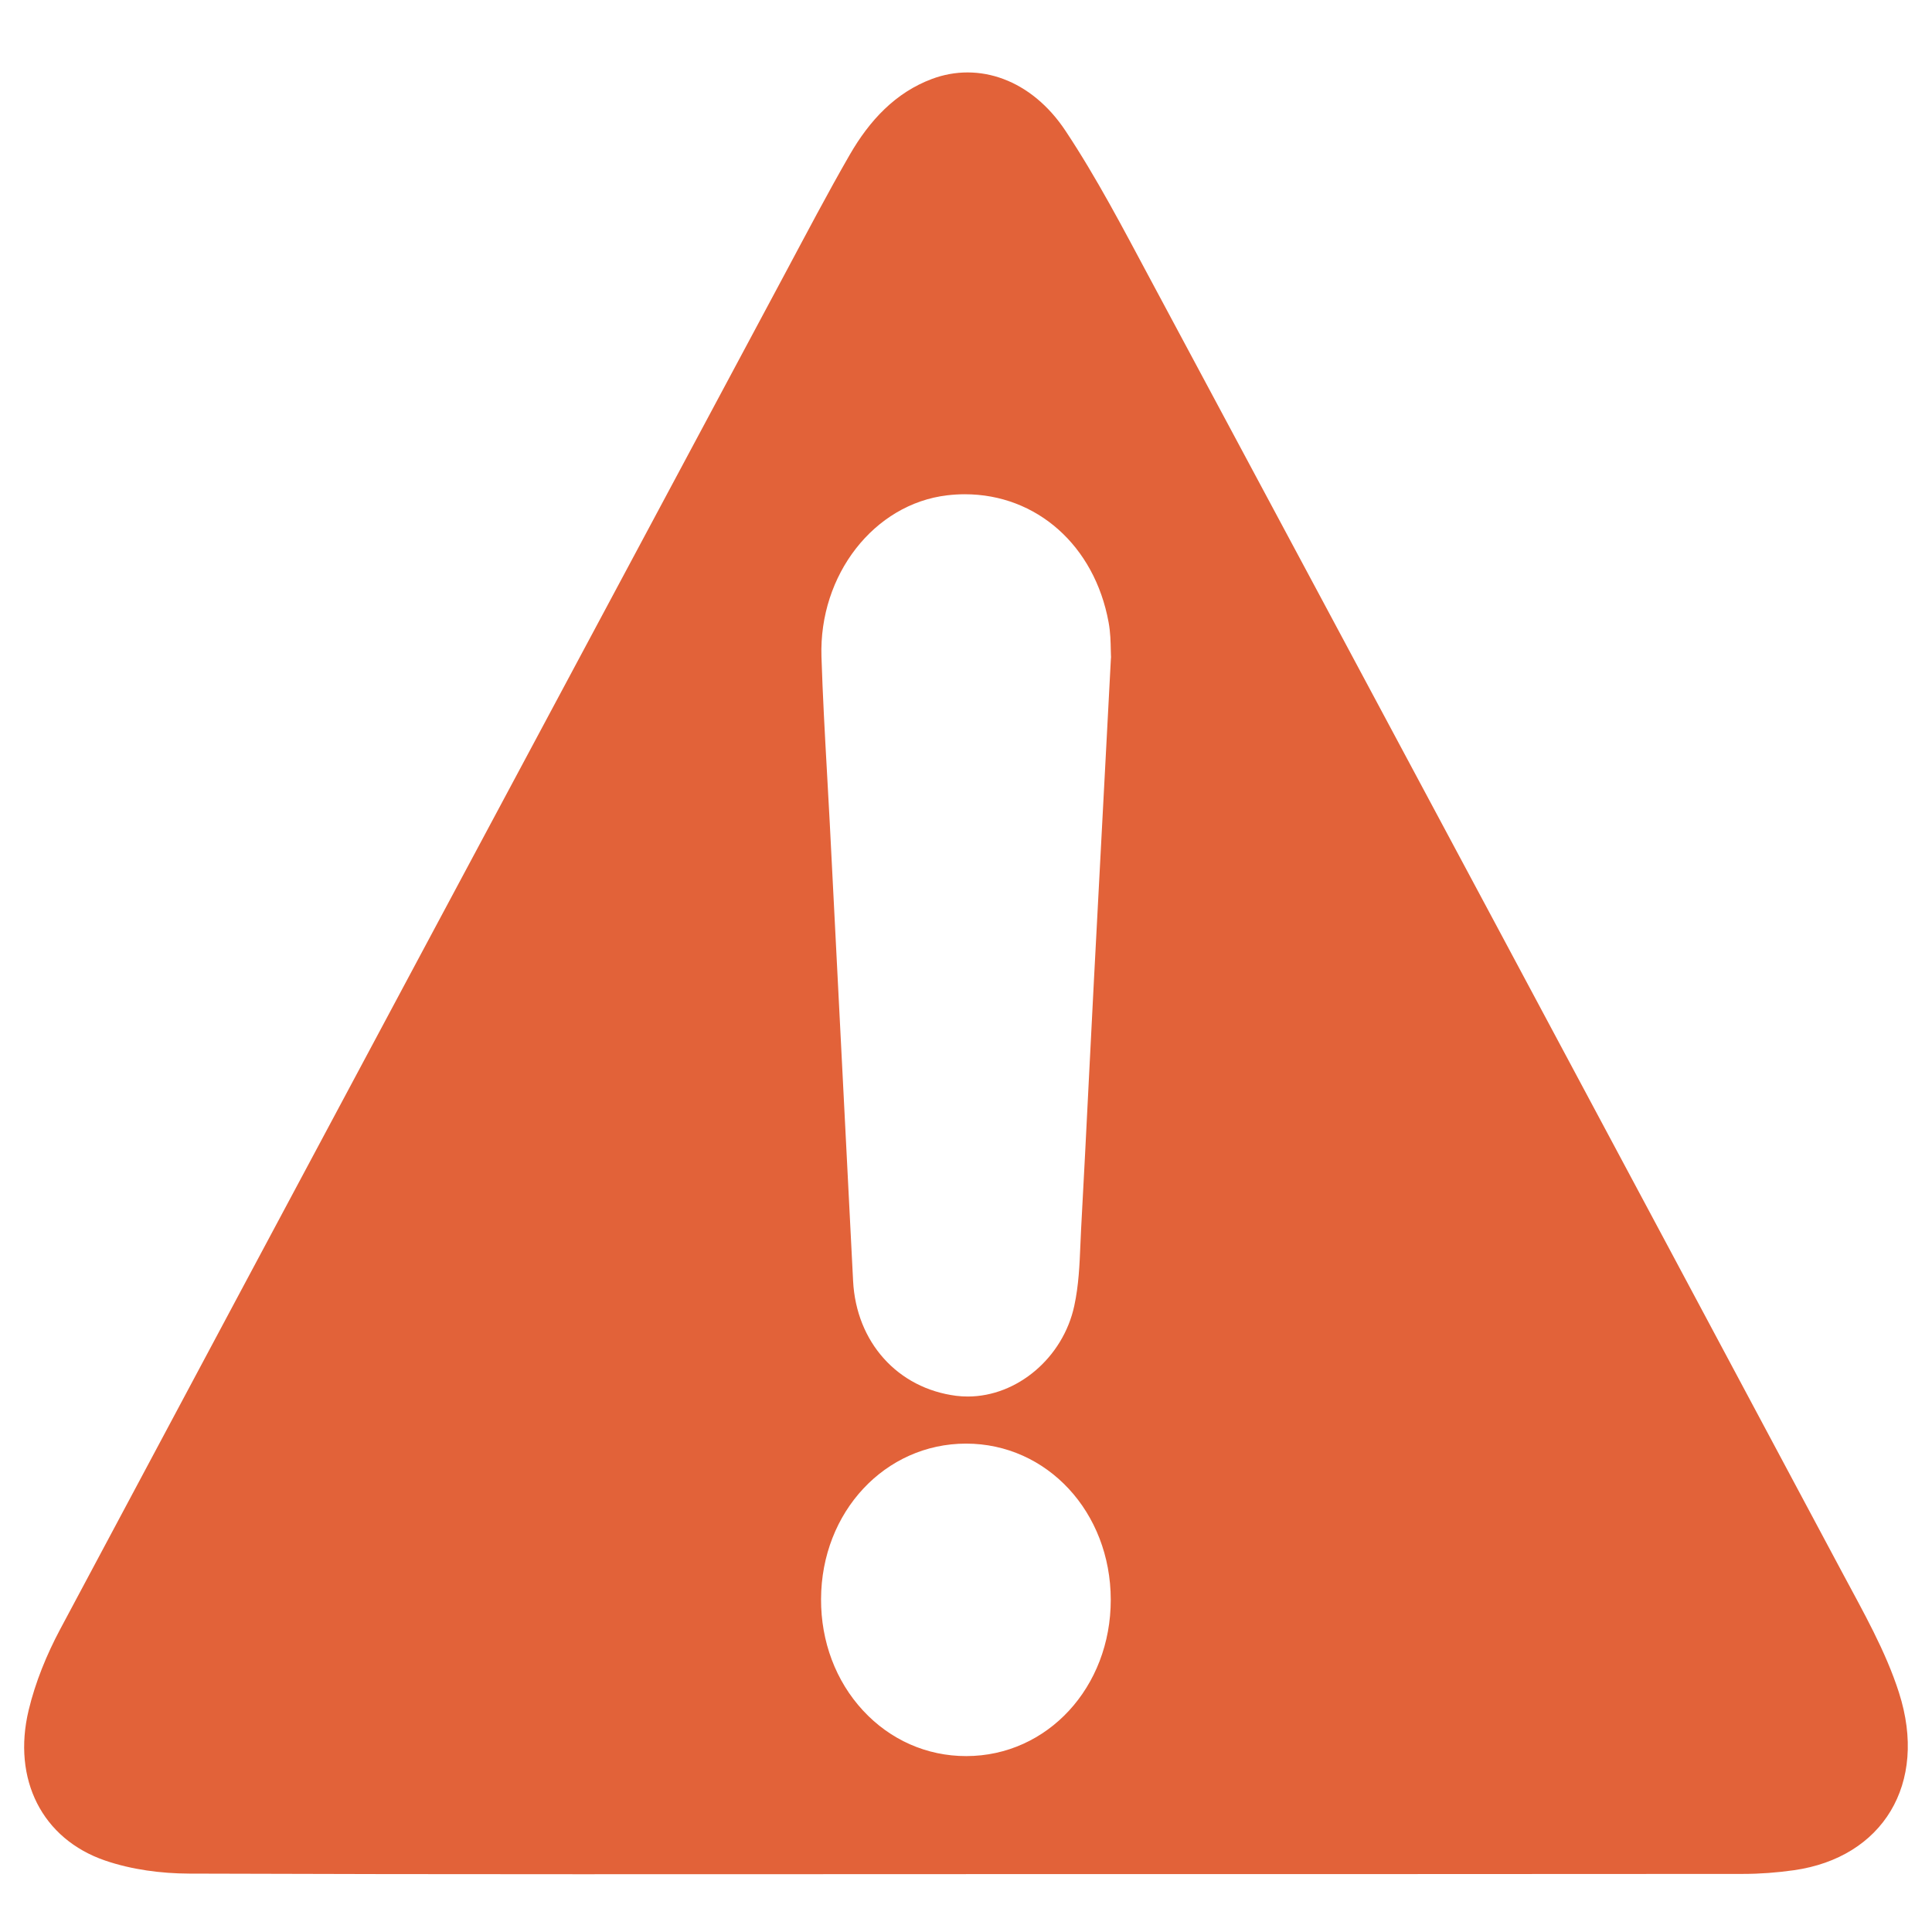 <svg width="80" height="80" viewBox="0 0 80 80" fill="none" xmlns="http://www.w3.org/2000/svg">
<g clip-path="url(#clip0_722_85678)">
<path fill-rule="evenodd" clip-rule="evenodd" d="M78.636 70.099C78.078 68.355 77.148 66.735 76.287 65.122C66.748 47.259 57.194 29.405 47.629 11.558C46.514 9.476 45.416 7.368 44.122 5.419C42.703 3.28 40.521 2.548 38.592 3.268C37.079 3.833 36.006 4.986 35.186 6.408C34.257 8.019 33.392 9.673 32.513 11.315C22.498 30.029 12.482 48.74 2.49 67.467C1.934 68.51 1.465 69.652 1.187 70.812C0.499 73.677 1.745 76.149 4.355 77.042C5.459 77.42 6.672 77.577 7.836 77.582C18.557 77.621 29.279 77.604 40 77.604V77.602C50.721 77.602 61.443 77.605 72.163 77.595C72.87 77.595 73.581 77.541 74.282 77.442C77.956 76.921 79.842 73.865 78.635 70.098L78.636 70.099ZM40.016 72.716H40.004C38.376 72.716 36.858 72.045 35.733 70.826C34.607 69.609 33.991 67.971 33.998 66.215C34.01 62.605 36.649 59.777 40.003 59.777C43.359 59.777 45.989 62.615 45.994 66.238C45.998 69.864 43.372 72.71 40.016 72.716ZM46.001 27.25L45.788 31.289C45.621 34.435 45.458 37.505 45.298 40.577C45.228 41.933 45.159 43.29 45.09 44.647C44.987 46.696 44.88 48.815 44.766 50.899C44.755 51.111 44.746 51.326 44.737 51.541C44.703 52.37 44.667 53.227 44.483 54.074C44.021 56.214 42.124 57.827 40.072 57.827C39.913 57.827 39.753 57.817 39.597 57.798C37.17 57.489 35.454 55.578 35.325 53.042C35.083 48.253 34.838 43.464 34.593 38.675L34.359 34.087C34.323 33.375 34.283 32.665 34.242 31.953C34.155 30.394 34.065 28.781 34.015 27.188C33.908 23.801 36.195 20.867 39.22 20.51C39.463 20.481 39.709 20.466 39.95 20.466C42.929 20.466 45.323 22.595 45.904 25.764C45.983 26.188 45.989 26.602 45.995 26.904C45.996 26.996 45.997 27.079 46.002 27.148L46.005 27.2L46.003 27.252L46.001 27.25Z" fill="#E26239"/>
</g>
<defs>
<clipPath id="clip0_722_85678">
<rect width="78" height="74.609" fill="white" transform="translate(1 3)"/>
</clipPath>
</defs>
</svg>
